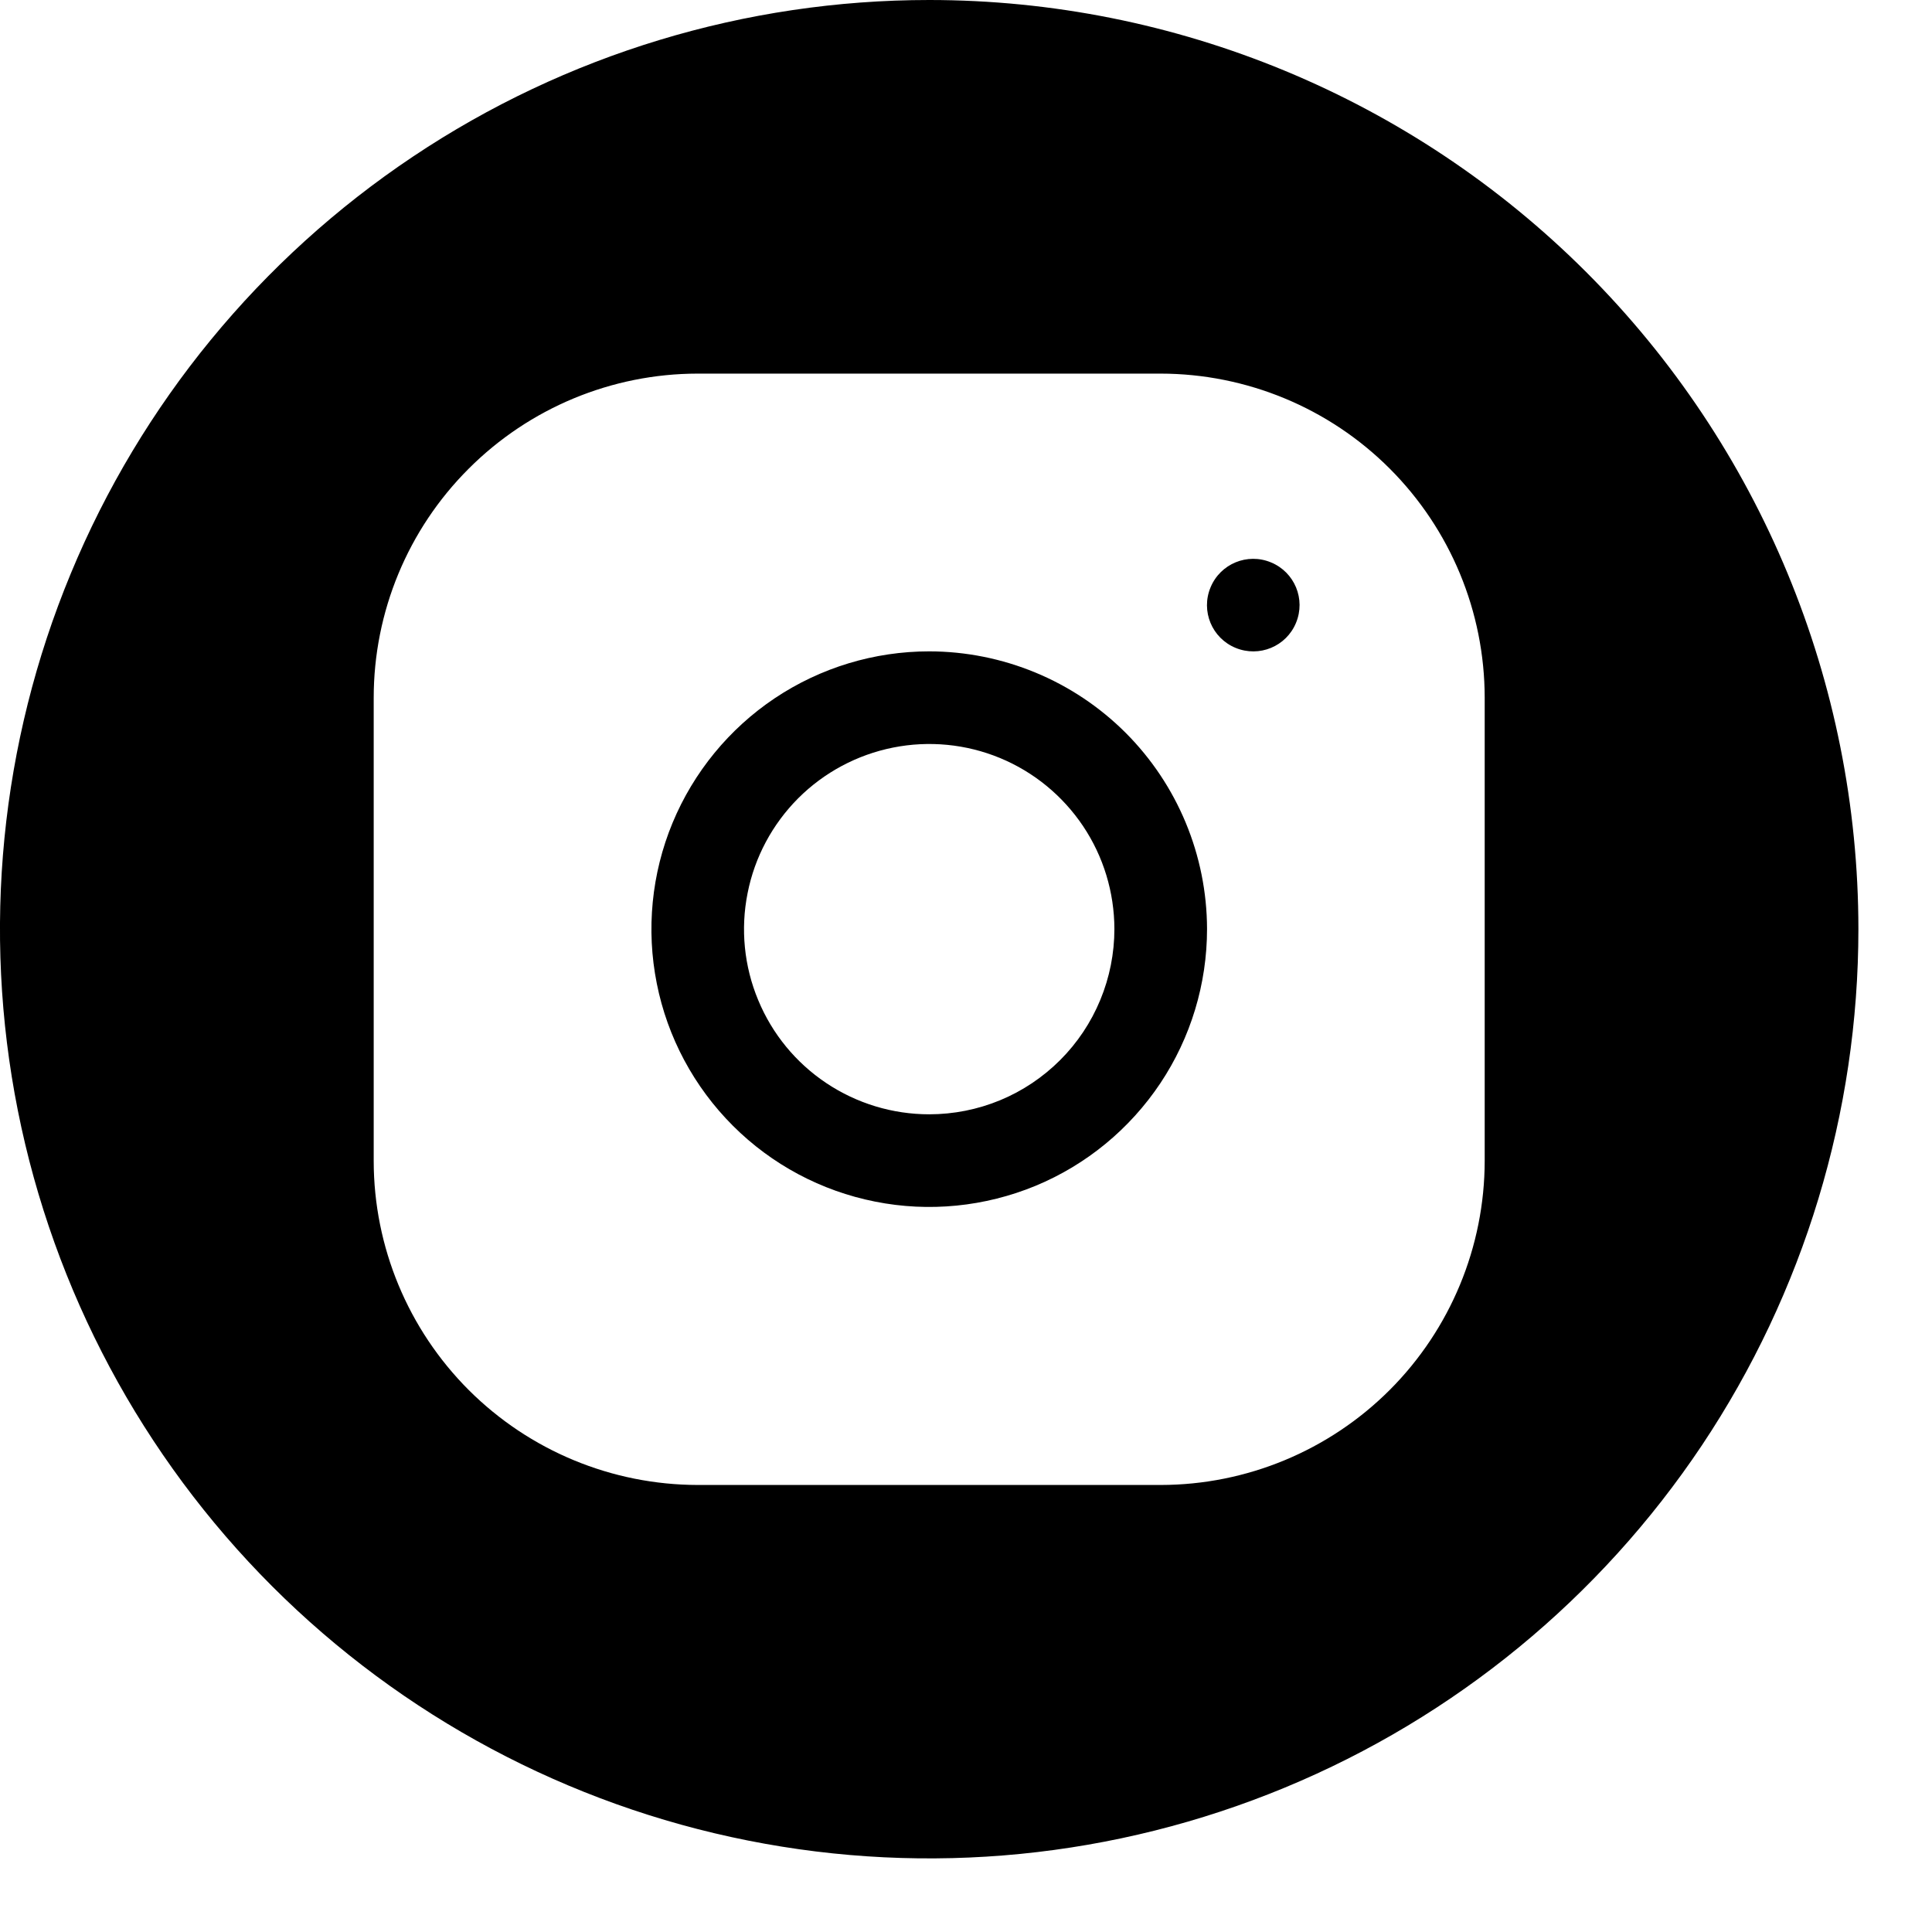 <svg width="21" height="21" viewBox="0 0 21 21" fill="none" xmlns="http://www.w3.org/2000/svg">
<path d="M14.087 6.77C14.194 6.513 14.072 6.219 13.815 6.113C13.558 6.006 13.264 6.128 13.158 6.385C13.051 6.642 13.173 6.936 13.43 7.042C13.687 7.148 13.981 7.027 14.087 6.77Z" fill="black"/>
<path d="M10.1 7.08C9.503 7.08 8.919 7.257 8.422 7.589C7.926 7.921 7.539 8.393 7.31 8.945C7.082 9.496 7.022 10.104 7.139 10.69C7.255 11.275 7.543 11.813 7.966 12.236C8.388 12.658 8.926 12.945 9.512 13.061C10.098 13.178 10.705 13.117 11.257 12.889C11.809 12.66 12.28 12.272 12.612 11.775C12.943 11.279 13.12 10.695 13.12 10.097C13.118 9.297 12.8 8.53 12.234 7.964C11.668 7.399 10.9 7.081 10.1 7.08ZM10.1 12.112C9.702 12.112 9.313 11.994 8.982 11.773C8.651 11.552 8.393 11.238 8.241 10.87C8.088 10.503 8.048 10.098 8.126 9.708C8.203 9.317 8.395 8.959 8.676 8.677C8.957 8.396 9.316 8.204 9.706 8.126C10.096 8.048 10.501 8.087 10.869 8.239C11.237 8.391 11.551 8.649 11.773 8.98C11.994 9.31 12.112 9.699 12.113 10.097C12.113 10.362 12.061 10.624 11.96 10.868C11.859 11.113 11.711 11.335 11.524 11.522C11.337 11.709 11.115 11.858 10.871 11.959C10.627 12.06 10.365 12.112 10.1 12.112Z" fill="black"/>
<path d="M10.1 0C8.102 4.79835e-08 6.149 0.592 4.489 1.702C2.828 2.812 1.533 4.39 0.769 6.235C0.004 8.081 -0.196 10.112 0.194 12.071C0.584 14.03 1.546 15.83 2.959 17.243C4.372 18.655 6.172 19.617 8.131 20.006C10.09 20.396 12.121 20.195 13.967 19.43C15.812 18.666 17.389 17.371 18.499 15.71C19.608 14.048 20.2 12.095 20.2 10.098C20.199 7.419 19.135 4.851 17.241 2.957C15.347 1.064 12.778 -6.43315e-08 10.1 0ZM16.138 12.618C16.137 13.552 15.766 14.447 15.106 15.108C14.446 15.768 13.551 16.14 12.617 16.141H7.585C6.651 16.14 5.756 15.769 5.095 15.109C4.435 14.449 4.063 13.554 4.062 12.62V7.585C4.062 6.651 4.433 5.755 5.094 5.095C5.754 4.434 6.649 4.062 7.583 4.061H12.615C13.549 4.062 14.445 4.433 15.105 5.093C15.766 5.754 16.137 6.649 16.138 7.583V12.618Z" fill="black"/>
</svg>
